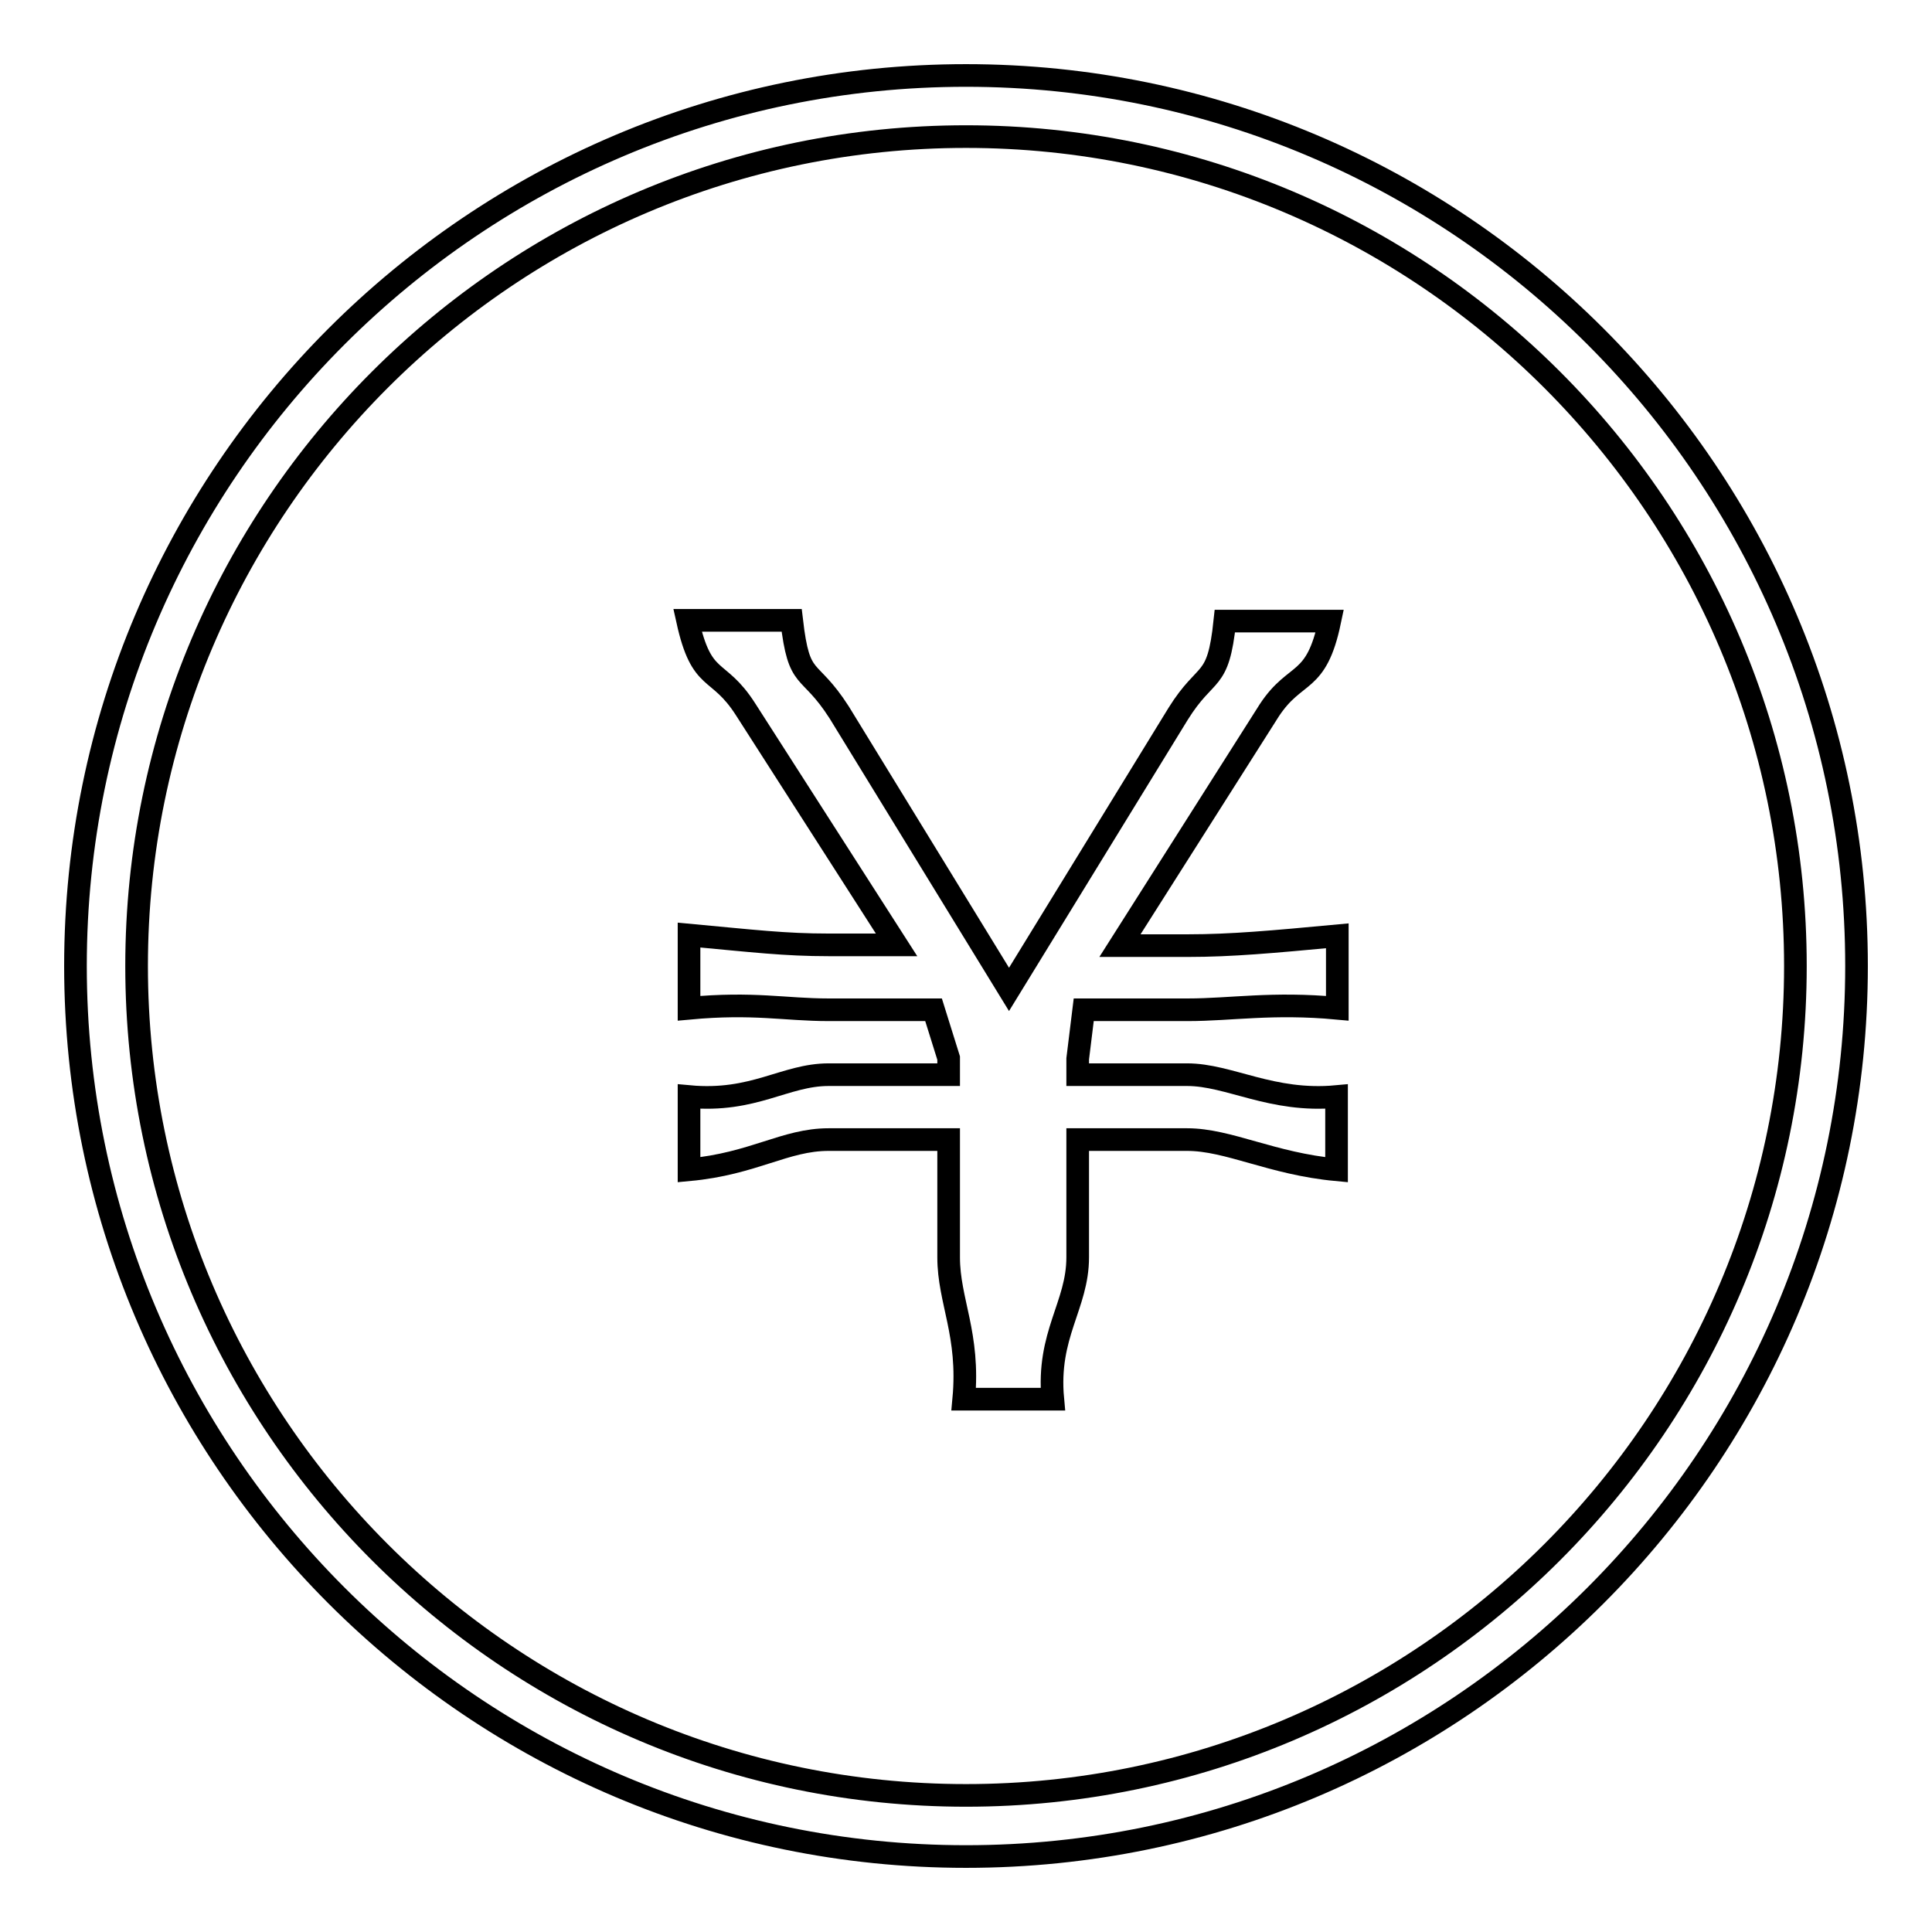 <?xml version="1.0" encoding="utf-8"?>
<!-- Svg Vector Icons : http://www.onlinewebfonts.com/icon -->
<!DOCTYPE svg PUBLIC "-//W3C//DTD SVG 1.1//EN" "http://www.w3.org/Graphics/SVG/1.1/DTD/svg11.dtd">
<svg version="1.1" xmlns="http://www.w3.org/2000/svg" xmlns:xlink="http://www.w3.org/1999/xlink" x="0px" y="0px" viewBox="0 0 256 256" enable-background="new 0 0 256 256" xml:space="preserve">
<g><g><path stroke-width="3" fill-opacity="0" stroke="#000000"  d="M128,10C62.9,10,10,62.9,10,128c0,65.1,52.9,118,118,118c65.1,0,118-52.9,118-118C246,62.9,193.1,10,128,10z M128,237.9c-60.6,0-109.9-49.3-109.9-109.9C18.1,67.4,67.4,18.1,128,18.1c60.6,0,109.9,49.3,109.9,109.9C237.9,188.6,188.6,237.9,128,237.9z"/><path stroke-width="3" fill-opacity="0" stroke="#000000"  d="M148.4,125.3l19.8-31.2c3.5-5.3,6.2-3.2,8-11.8h-13.9c-0.9,8.6-2.4,6.2-6.2,12.3l-22.4,36.5l-22.5-36.7c-4.1-6.4-5.3-3.6-6.3-12.2H91.1c1.9,8.6,4,6,7.7,11.8l20,31.2h-9c-5.8,0-9.9-0.5-18.5-1.3v9.7c8.6-0.8,12.7,0.2,18.5,0.2h13.9l2,6.4v2.2h-15.9c-5.8,0-9.9,3.7-18.5,2.9v9.7c8.6-0.8,12.7-4,18.5-4h15.9v15.6c0,5.8,2.8,10.2,2,18.8h11.8c-0.8-8.6,3.3-12.4,3.3-18.8v-15.6h14.5c5.5,0,11.2,3.2,19.8,4v-9.7c-8.6,0.8-14.2-2.9-19.8-2.9h-14.5v-2.1l0.8-6.5h13.8c5.7,0,11.2-1,19.8-0.2V124c-8.6,0.8-14,1.3-19.8,1.3H148.4L148.4,125.3z"/></g></g>
</svg>